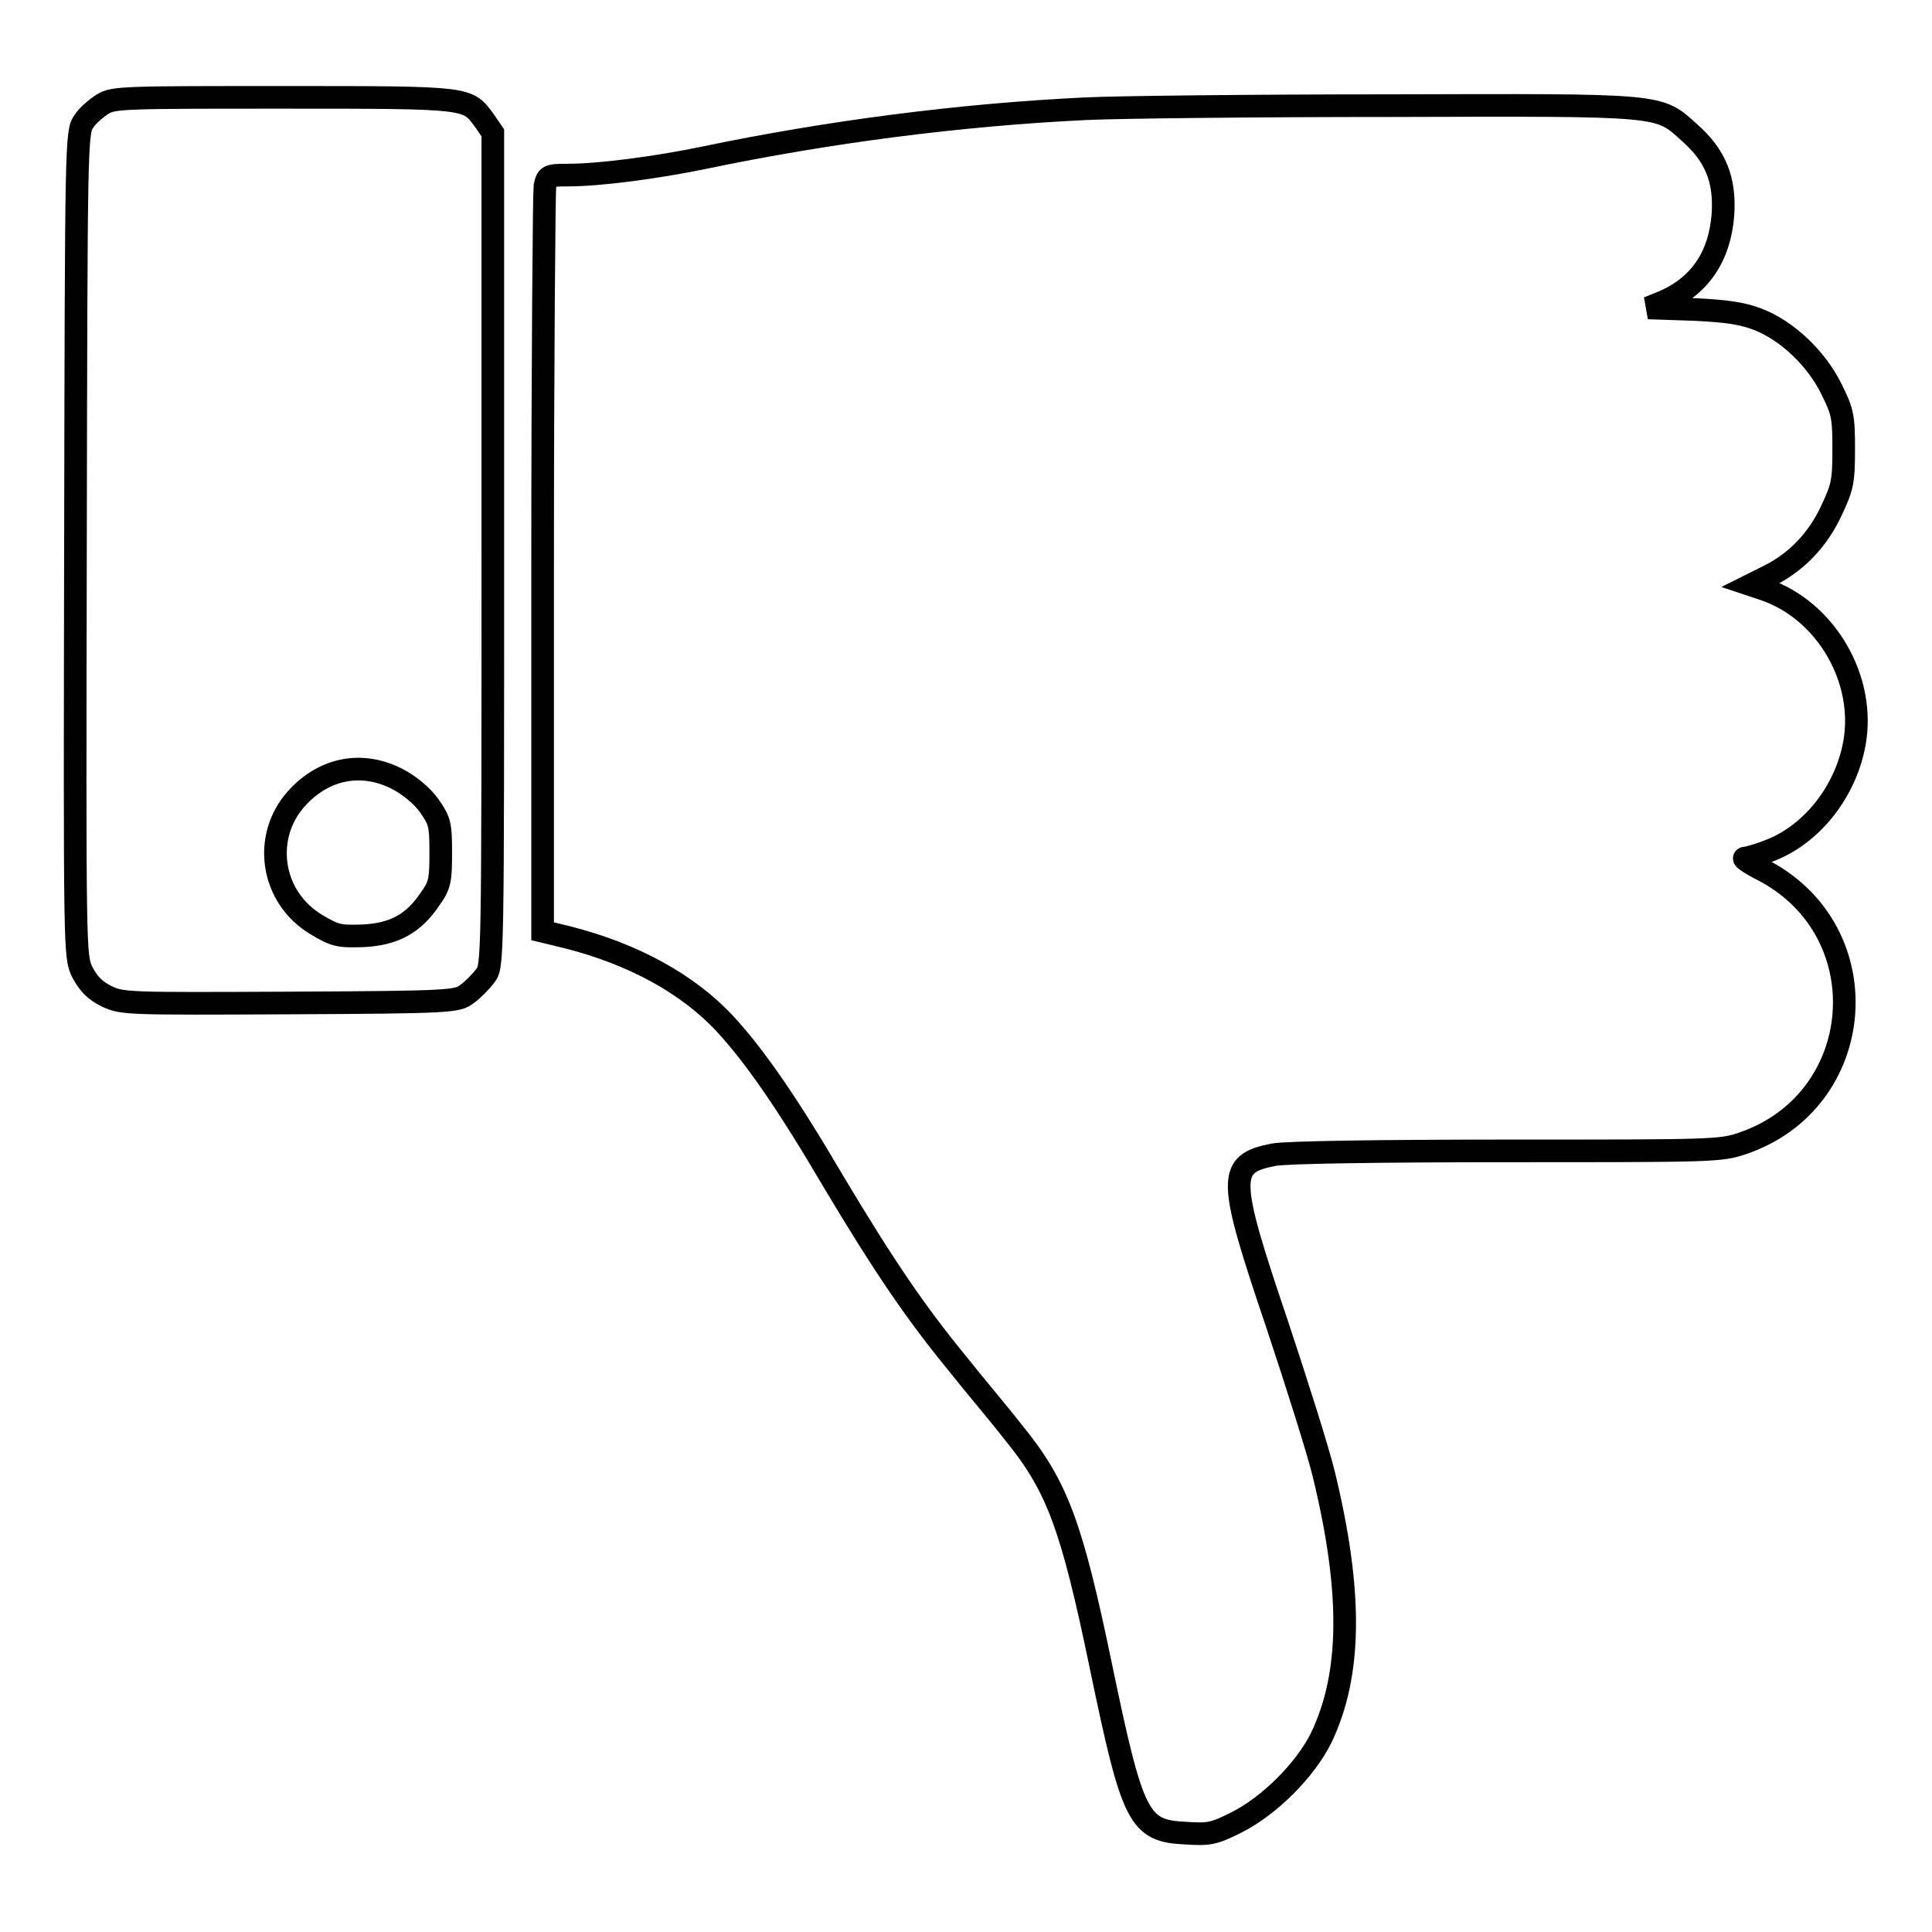 <?xml version="1.0" encoding="utf-8"?>
<!-- Svg Vector Icons : http://www.onlinewebfonts.com/icon -->
<!DOCTYPE svg PUBLIC "-//W3C//DTD SVG 1.1//EN" "http://www.w3.org/Graphics/SVG/1.1/DTD/svg11.dtd">
<svg version="1.1" xmlns="http://www.w3.org/2000/svg" xmlns:xlink="http://www.w3.org/1999/xlink" x="0px" y="0px" viewBox="0 0 256 256" enable-background="new 0 0 256 256" xml:space="preserve">
<g><g><g><path stroke-width="3" fill-opacity="0" stroke="#000000"  d="M13.6,13.8c-0.8,0.5-2,1.5-2.5,2.3c-1,1.4-1,2.8-1.1,56c-0.1,54.4-0.1,54.6,0.9,56.7c0.8,1.5,1.6,2.4,3.2,3.2c2.1,1,2.7,1,24.3,0.9c21.5-0.1,22.2-0.2,23.5-1.2c0.7-0.5,1.8-1.6,2.4-2.4c1-1.3,1-1.6,1-56.5V17.6l-1.1-1.6c-2.3-3.1-1.7-3.1-26.5-3.1C16.6,12.9,15,12.9,13.6,13.8z M52.8,103.3c1.5,0.8,3.2,2.2,4.1,3.5c1.4,2,1.5,2.5,1.5,6.2c0,3.6-0.1,4.3-1.4,6.1c-2.2,3.3-4.8,4.7-8.9,4.9c-3.2,0.1-3.7,0-6.2-1.5c-6-3.6-7.2-11.6-2.6-16.7C43,101.7,48.1,100.8,52.8,103.3z"/><path stroke-width="3" fill-opacity="0" stroke="#000000"  d="M144,14.4c-16.9,0.8-34.4,3.1-50.7,6.5c-6.3,1.3-13.8,2.3-18.1,2.3c-2.6,0-2.7,0.1-3,1.5c-0.1,0.8-0.3,23.4-0.3,50.1v48.6l3.3,0.8c8.7,2.2,16,6.2,20.9,11.5c3.8,4.1,8.2,10.4,14.3,20.8c6.8,11.4,11,17.5,16.4,24.1c2.3,2.9,5.7,6.9,7.4,9.1c5.9,7.2,7.8,12.4,11.7,31.2c4.2,20.2,5,21.7,11.2,22c3.1,0.2,3.7,0.1,6.7-1.4c4.4-2.2,9.2-7,11.3-11.3c4-8.4,4.1-19.3,0.3-34.9c-0.7-2.9-3.5-11.8-6.2-19.9c-6.6-19.5-6.6-21.2-0.4-22.4c1.6-0.3,13.7-0.5,30.9-0.5c27.2,0,28.3,0,31.2-1c16.5-5.6,18.3-27.9,2.9-36.1c-1.8-0.9-3-1.7-2.6-1.7c0.3,0,1.8-0.4,3.3-1c5.5-2.1,10-7.7,11.2-14.1c1.6-8.5-3.7-17.7-11.9-20.5l-1.8-0.6l2.6-1.3c3.5-1.8,6.3-4.7,8.1-8.6c1.4-3,1.6-3.7,1.6-8c0-4.3-0.1-5-1.6-8c-2-4.1-5.9-7.8-9.8-9.3c-2.1-0.8-4.2-1.1-8.6-1.3l-5.9-0.2l2.2-0.9c4.7-2.1,7.3-6,7.7-11.5c0.3-4.6-1-7.8-4.4-10.8c-4.2-3.8-3.2-3.7-39.7-3.6C166.4,14,148.3,14.2,144,14.4z"/></g></g></g>
</svg>